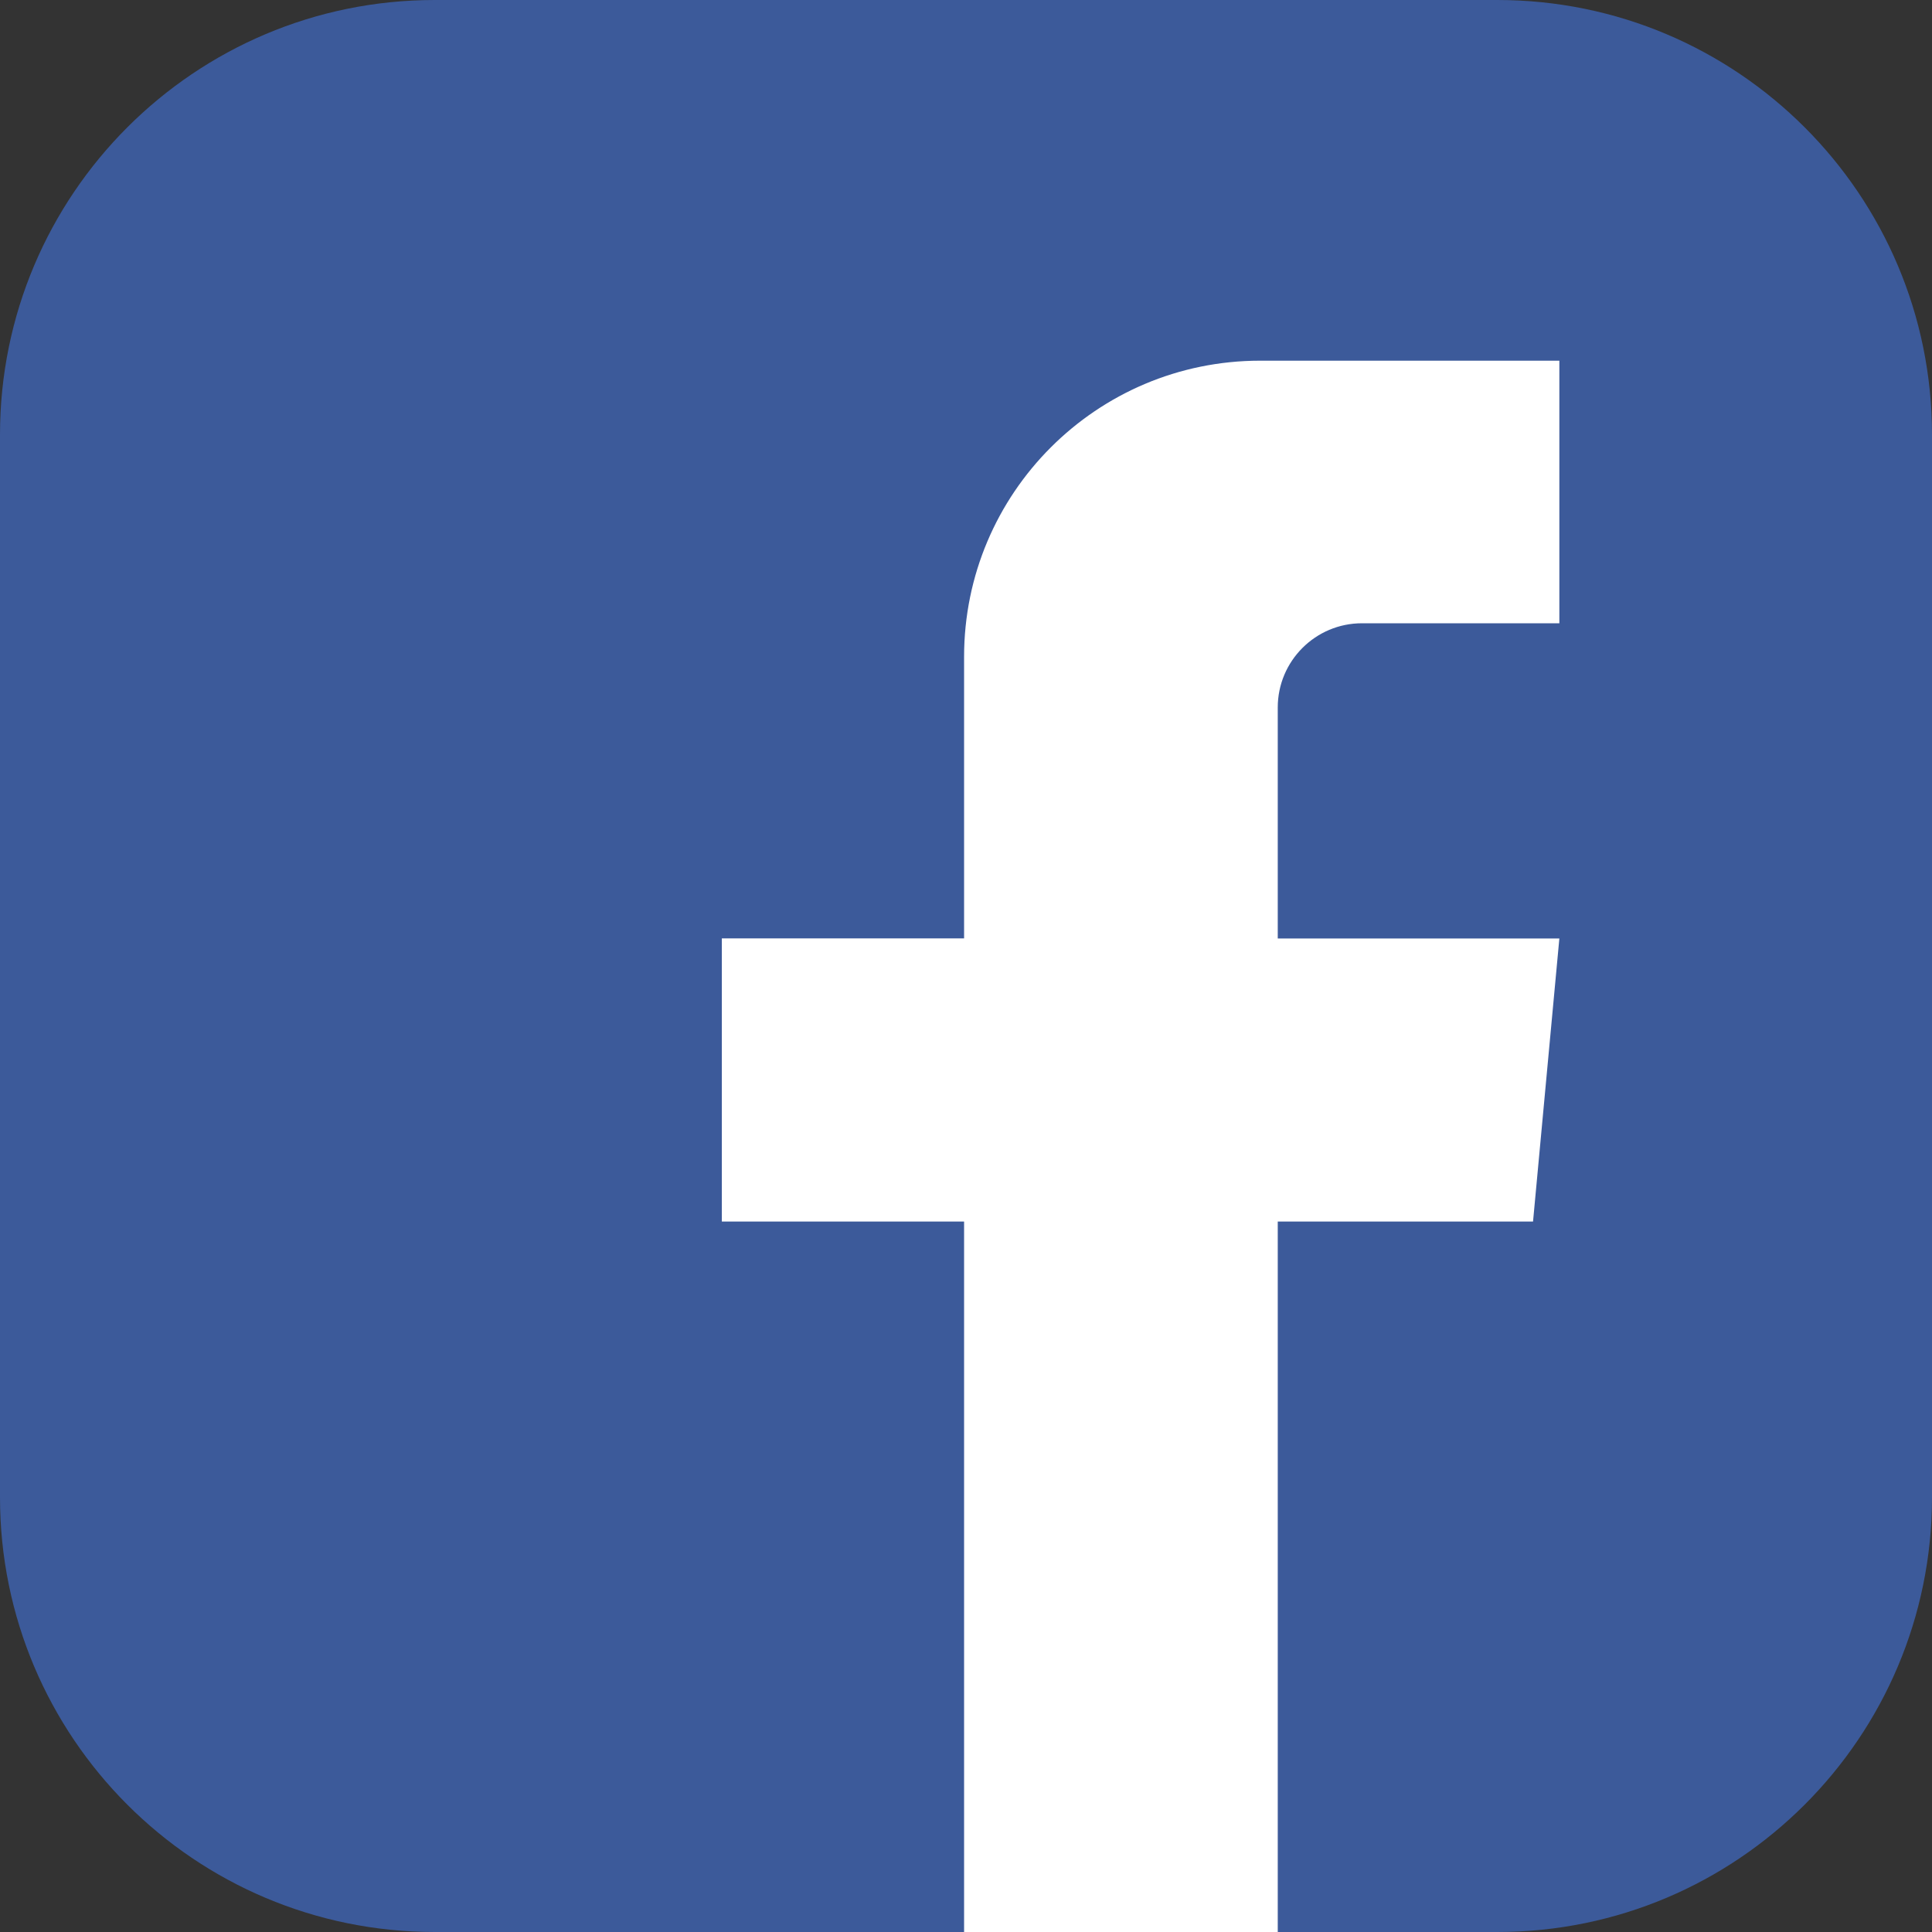 <svg xmlns="http://www.w3.org/2000/svg" xmlns:xlink="http://www.w3.org/1999/xlink" id="Layer_1" x="0px" y="0px" viewBox="0 0 161.5 161.5" style="enable-background:new 0 0 161.5 161.5;" xml:space="preserve"><rect x="0" y="0" width="161.5" height="161.5" fill="#333333" stroke="none"/><style type="text/css">	.st0{fill:#3C5A9A;}	.st1{fill:#FFFFFF;}</style><g>	<path class="st0" d="M161.5,125.16c0,20.07-16.27,36.34-36.34,36.34H36.34C16.27,161.5,0,145.23,0,125.16V36.34  C0,16.27,16.27,0,36.34,0h88.82c20.07,0,36.34,16.27,36.34,36.34V125.16z"></path>	<path class="st1" d="M60.34,102.11h20.25v59.39h26.22v-59.39h21.34l2.2-23.66h-23.54V59.14c0-3.88,3.15-7.04,7.04-7.04h16.5V30.15  h-25.01c-13.67,0-24.75,11.08-24.75,24.75v23.54H60.34V102.11z"></path></g><g></g><g></g><g></g><g></g><g></g><g></g></svg>